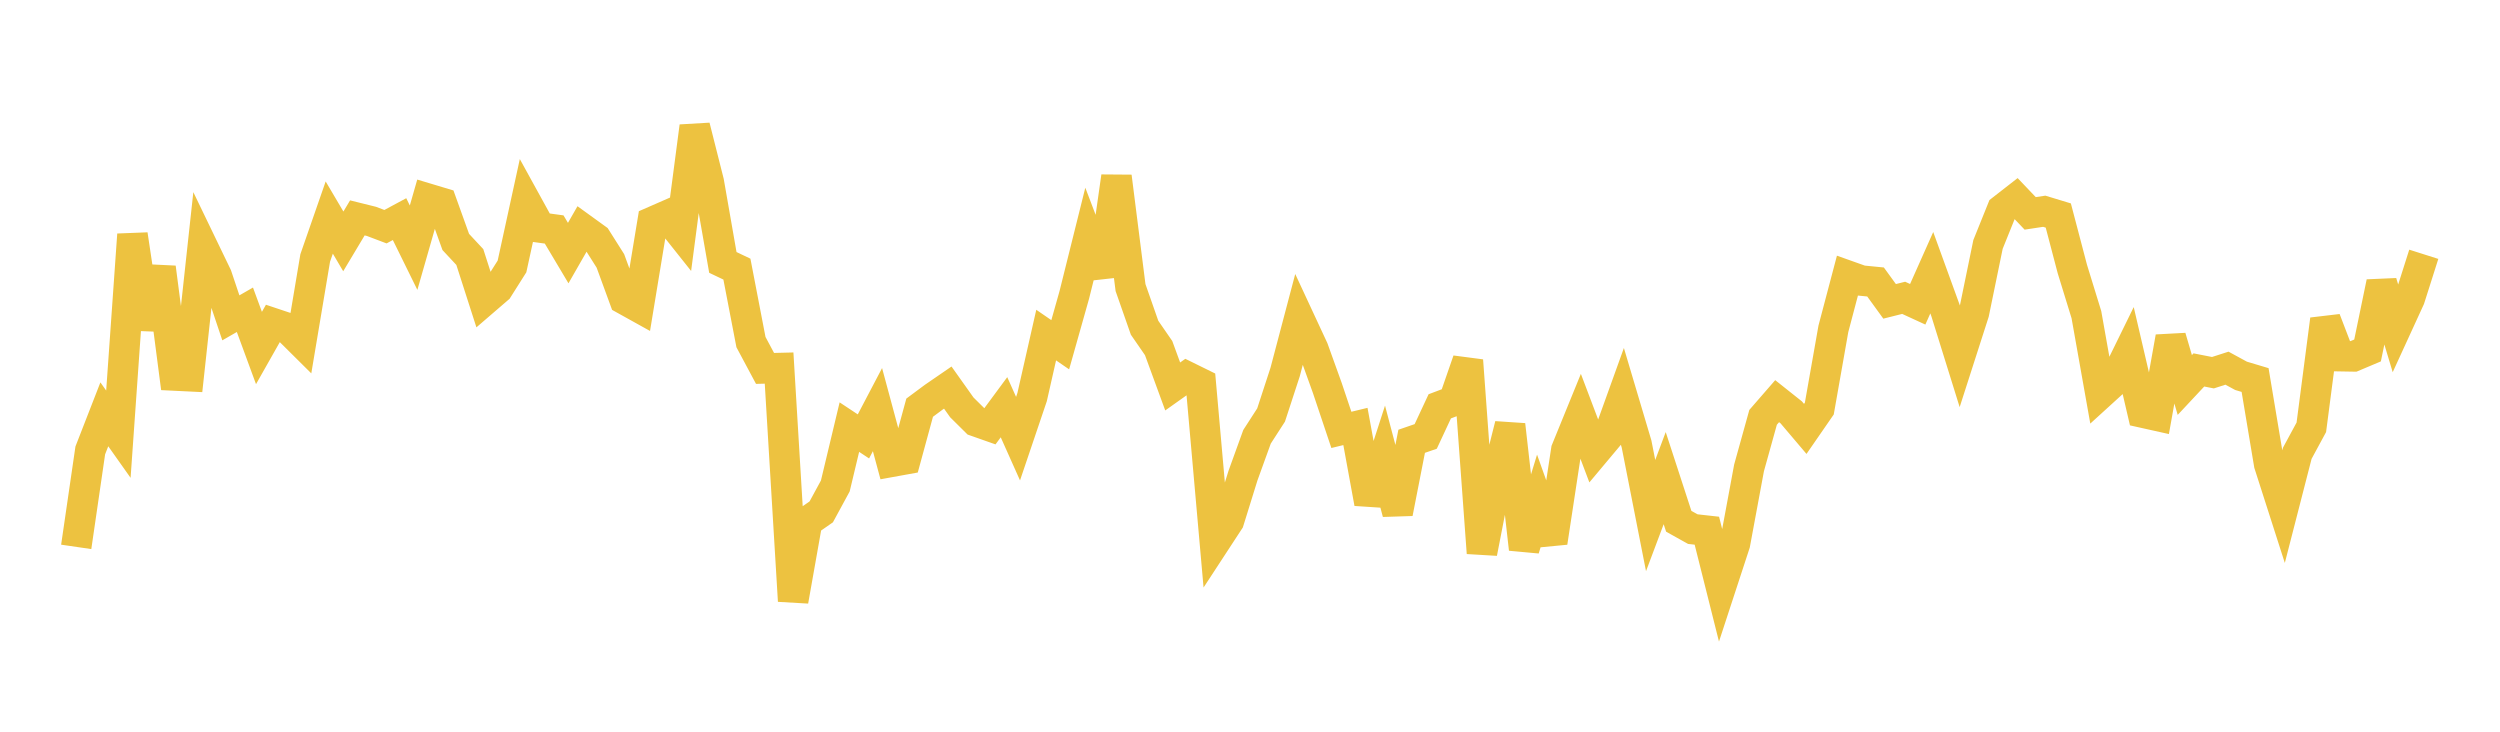 <svg width="164" height="48" xmlns="http://www.w3.org/2000/svg" xmlns:xlink="http://www.w3.org/1999/xlink"><path fill="none" stroke="rgb(237,194,64)" stroke-width="2" d="M5,35.875L5.922,29.548L6.844,27.18L7.766,28.483L8.689,15.388L9.611,21.548L10.533,17.552L11.455,24.634L12.377,24.679L13.299,16.186L14.222,18.099L15.144,20.851L16.066,20.321L16.988,22.829L17.91,21.2L18.832,21.508L19.754,22.423L20.677,16.923L21.599,14.271L22.521,15.835L23.443,14.293L24.365,14.522L25.287,14.871L26.21,14.374L27.132,16.248L28.054,13.029L28.976,13.306L29.898,15.872L30.82,16.861L31.743,19.732L32.665,18.938L33.587,17.479L34.509,13.252L35.431,14.927L36.353,15.054L37.275,16.602L38.198,14.99L39.12,15.657L40.042,17.115L40.964,19.635L41.886,20.147L42.808,14.553L43.731,14.149L44.653,15.308L45.575,8.291L46.497,11.941L47.419,17.215L48.341,17.654L49.263,22.441L50.186,24.168L51.108,24.145L52.03,39.421L52.952,34.22L53.874,33.578L54.796,31.88L55.719,28.018L56.641,28.629L57.563,26.872L58.485,30.293L59.407,30.126L60.329,26.744L61.251,26.059L62.174,25.425L63.096,26.724L64.018,27.638L64.94,27.963L65.862,26.714L66.784,28.776L67.707,26.048L68.629,21.981L69.551,22.615L70.473,19.348L71.395,15.65L72.317,18.075L73.24,11.582L74.162,18.864L75.084,21.499L76.006,22.835L76.928,25.352L77.85,24.698L78.772,25.152L79.695,35.58L80.617,34.17L81.539,31.202L82.461,28.653L83.383,27.225L84.305,24.404L85.228,20.907L86.15,22.89L87.072,25.451L87.994,28.2L88.916,27.976L89.838,33.011L90.76,30.159L91.683,33.658L92.605,28.948L93.527,28.63L94.449,26.654L95.371,26.306L96.293,23.647L97.216,36.273L98.138,31.536L99.06,27.869L99.982,36.017L100.904,33.003L101.826,35.584L102.749,29.519L103.671,27.258L104.593,29.694L105.515,28.594L106.437,26.032L107.359,29.131L108.281,33.822L109.204,31.366L110.126,34.196L111.048,34.71L111.97,34.813L112.892,38.486L113.814,35.67L114.737,30.694L115.659,27.377L116.581,26.316L117.503,27.049L118.425,28.136L119.347,26.802L120.269,21.574L121.192,18.079L122.114,18.407L123.036,18.498L123.958,19.769L124.88,19.537L125.802,19.961L126.725,17.89L127.647,20.431L128.569,23.392L129.491,20.524L130.413,16.035L131.335,13.746L132.257,13.028L133.18,13.998L134.102,13.858L135.024,14.138L135.946,17.647L136.868,20.641L137.79,25.827L138.713,24.986L139.635,23.105L140.557,27.065L141.479,27.271L142.401,22.115L143.323,25.255L144.246,24.268L145.168,24.449L146.09,24.152L147.012,24.654L147.934,24.93L148.856,30.449L149.778,33.324L150.701,29.735L151.623,28.031L152.545,20.957L153.467,23.364L154.389,23.38L155.311,22.991L156.234,18.526L157.156,21.592L158.078,19.581L159,16.681"></path></svg>